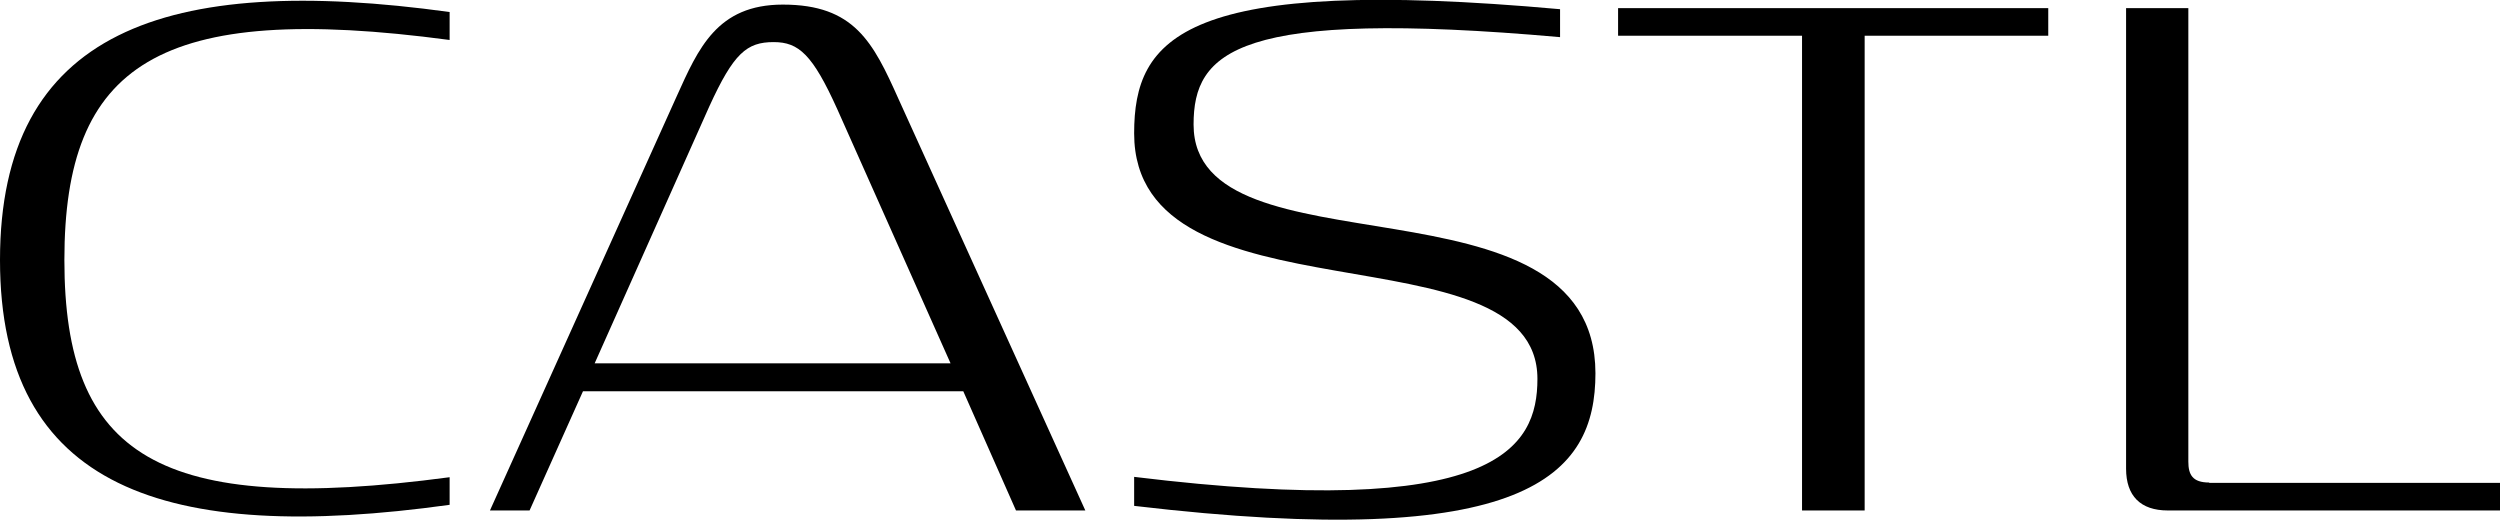 <?xml version="1.0" encoding="UTF-8"?> <svg xmlns="http://www.w3.org/2000/svg" xmlns:xlink="http://www.w3.org/1999/xlink" version="1.1" id="Слой_1" x="0px" y="0px" viewBox="0 0 706.7 147" style="enable-background:new 0 0 706.7 147;" xml:space="preserve"> <g> <path d="M0,73.5c0,64.5,46.7,80.4,127.1,69.2v-7.8c-82.4,11-108.9-6.1-108.9-61.4c0-55.3,26.5-73.2,108.9-62.2V3.4 C46.7-7.7,0,8.9,0,73.5z"></path> <path d="M221.3,1.3c-18.6,0-23.9,12.4-30,25.9l-52.8,117.1h11.2l15.1-33.7h107.5l14.9,33.7h19.6L254,28 C246.8,11.9,241.5,1.3,221.3,1.3z M168.1,102.7l32.4-72.6c6.9-15.1,10.6-18.2,18.2-18.2c7.1,0,11,3.5,18,19l32,71.8H168.1z"></path> <path d="M337.4,35.2c0-20.6,12.2-32.8,103.6-24.7V2.6c-106.5-9.6-120.4,8-120.4,35.1c0,54.9,114,25.5,114,69.4 c0,19.6-11.6,40.2-114,27.7v8.2c111.2,13.1,130.4-8.6,130.4-37.5C450.9,46.8,337.4,79,337.4,35.2z"></path> <polygon points="457.4,10.1 509.4,10.1 509.4,144.3 527.1,144.3 527.1,10.1 579,10.1 579,2.3 457.4,2.3 "></polygon> <path d="M624.5,136.4c-4.7,0-5.9-2.2-5.9-5.9V2.3H601v130.2c0,7.7,4.1,11.8,11.8,11.8h94v-7.8H624.5z"></path> </g> </svg> 